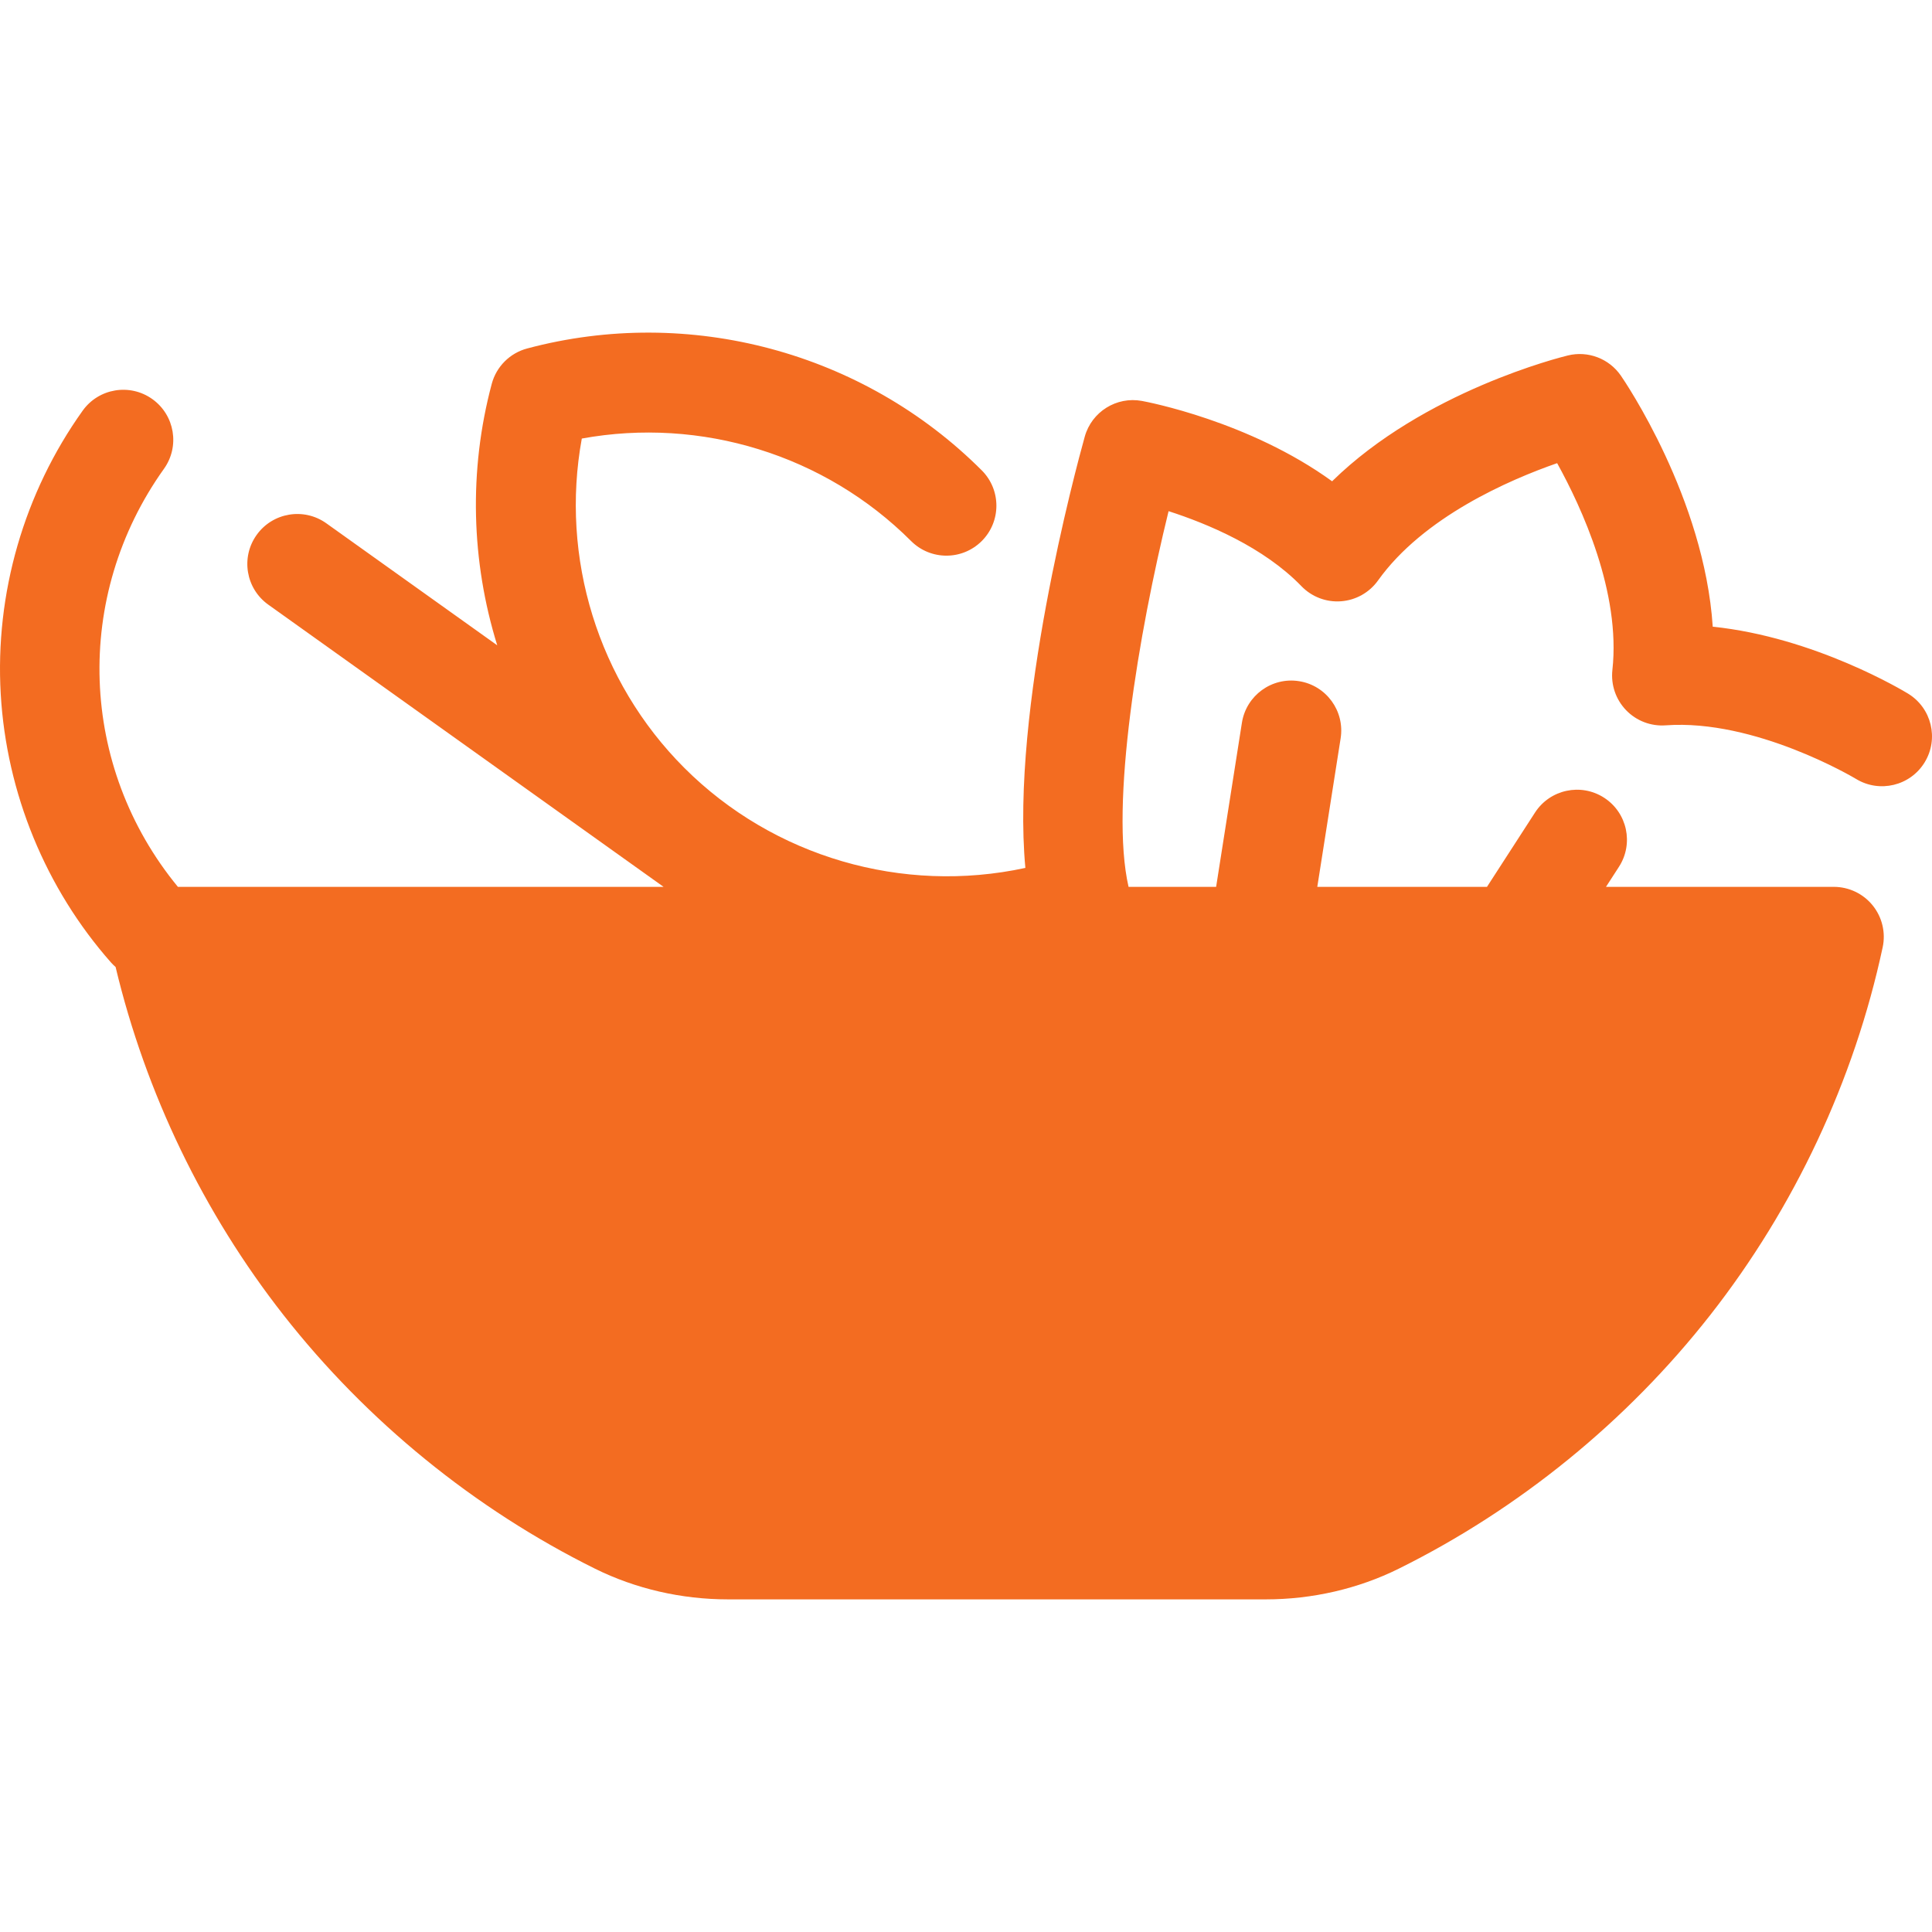 <?xml version="1.0" encoding="UTF-8"?>
<svg xmlns="http://www.w3.org/2000/svg" xmlns:xlink="http://www.w3.org/1999/xlink" height="64px" width="64px" version="1.1" id="Layer_1" viewBox="0 0 512 512" xml:space="preserve" fill="#000000">

<g id="SVGRepo_bgCarrier" stroke-width="0"></g>

<g id="SVGRepo_tracerCarrier" stroke-linecap="round" stroke-linejoin="round"></g>

<g id="SVGRepo_iconCarrier"> <path style="fill:#F36C21;" d="M42.383,248.269c14.654,68.381,60.128,125.323,121.18,155.589c9.11,4.516,19.181,6.751,29.348,6.751 H335.45c10.168,0,20.239-2.235,29.348-6.751c61.051-30.266,106.525-87.208,121.18-155.589L42.383,248.269L42.383,248.269z"></path> <path style="fill:#F36C21;" d="M505.66,183.821c-1.159-0.708-24.778-14.962-51.766-17.74c-2.237-34.08-23.331-65.059-24.349-66.535 c-3.113-4.51-8.681-6.641-14.008-5.353c-1.744,0.421-38.124,9.439-62.516,33.35c-21.966-15.923-49.071-21.049-50.407-21.293 c-6.73-1.236-13.302,2.87-15.143,9.467c-2.357,8.453-19.646,72.379-15.736,114.287c-32.513,7.041-66.771-2.896-90.394-26.52 c-22.866-22.866-32.92-55.699-27.157-87.263c31.567-5.766,64.396,4.291,87.263,27.157c5.171,5.17,13.557,5.17,18.729,0 c5.171-5.171,5.171-13.557,0-18.729c-31.385-31.386-77.553-43.762-120.482-32.298c-4.579,1.222-8.155,4.799-9.378,9.377 c-6.167,23.094-5.424,47.121,1.454,69.283l-45.289-32.331c-5.951-4.25-14.223-2.87-18.472,3.083 c-4.25,5.953-2.87,14.223,3.084,18.472l104.761,74.789H47.145c-26.198-31.858-27.855-76.943-3.691-110.789 c4.25-5.953,2.87-14.223-3.084-18.472c-5.951-4.25-14.223-2.87-18.472,3.083C6.352,130.625-1.355,157.301,0.196,183.962 c1.527,26.246,11.906,51.502,29.227,71.113c0.381,0.432,0.791,0.824,1.212,1.193c7.958,33.369,23.277,65.168,44.519,92.259 c22.057,28.127,50.595,51.363,82.527,67.193c10.727,5.32,22.909,8.131,35.231,8.131H335.45c12.322,0,24.506-2.811,35.231-8.131 c31.933-15.83,60.471-39.066,82.527-67.193c22.351-28.504,38.16-62.213,45.719-97.483c0.838-3.911-0.136-7.991-2.65-11.101 c-2.515-3.111-6.3-4.917-10.299-4.917h-60.376l3.433-5.309c3.971-6.142,2.212-14.34-3.93-18.311 c-6.142-3.969-14.34-2.21-18.311,3.93l-12.73,19.689h-44.969l6.187-39.369c1.135-7.225-3.802-14.003-11.026-15.139 c-7.229-1.14-14.003,3.802-15.139,11.026l-6.833,43.481h-23.206c-4.985-21.703,2.652-67.189,10.606-99.56 c10.348,3.331,25.223,9.549,35.202,19.876c2.732,2.827,6.576,4.303,10.503,4.005c3.922-0.291,7.511-2.31,9.797-5.509 c12.023-16.831,34.791-26.677,47.471-31.092c6.507,11.753,16.906,34.265,14.642,54.821c-0.43,3.909,0.899,7.808,3.628,10.639 c2.729,2.831,6.568,4.307,10.497,4.018c23.685-1.718,49.851,13.848,50.44,14.201c6.237,3.803,14.382,1.837,18.193-4.401 C513.868,195.785,511.9,187.633,505.66,183.821z M358.916,391.994c-7.09,3.515-15.203,5.374-23.466,5.374H192.912 c-8.262,0-16.376-1.858-23.467-5.375c-52.981-26.264-93.181-74.291-110.004-130.48H468.92 C452.098,317.701,411.898,365.727,358.916,391.994z"></path> </g>

</svg>
